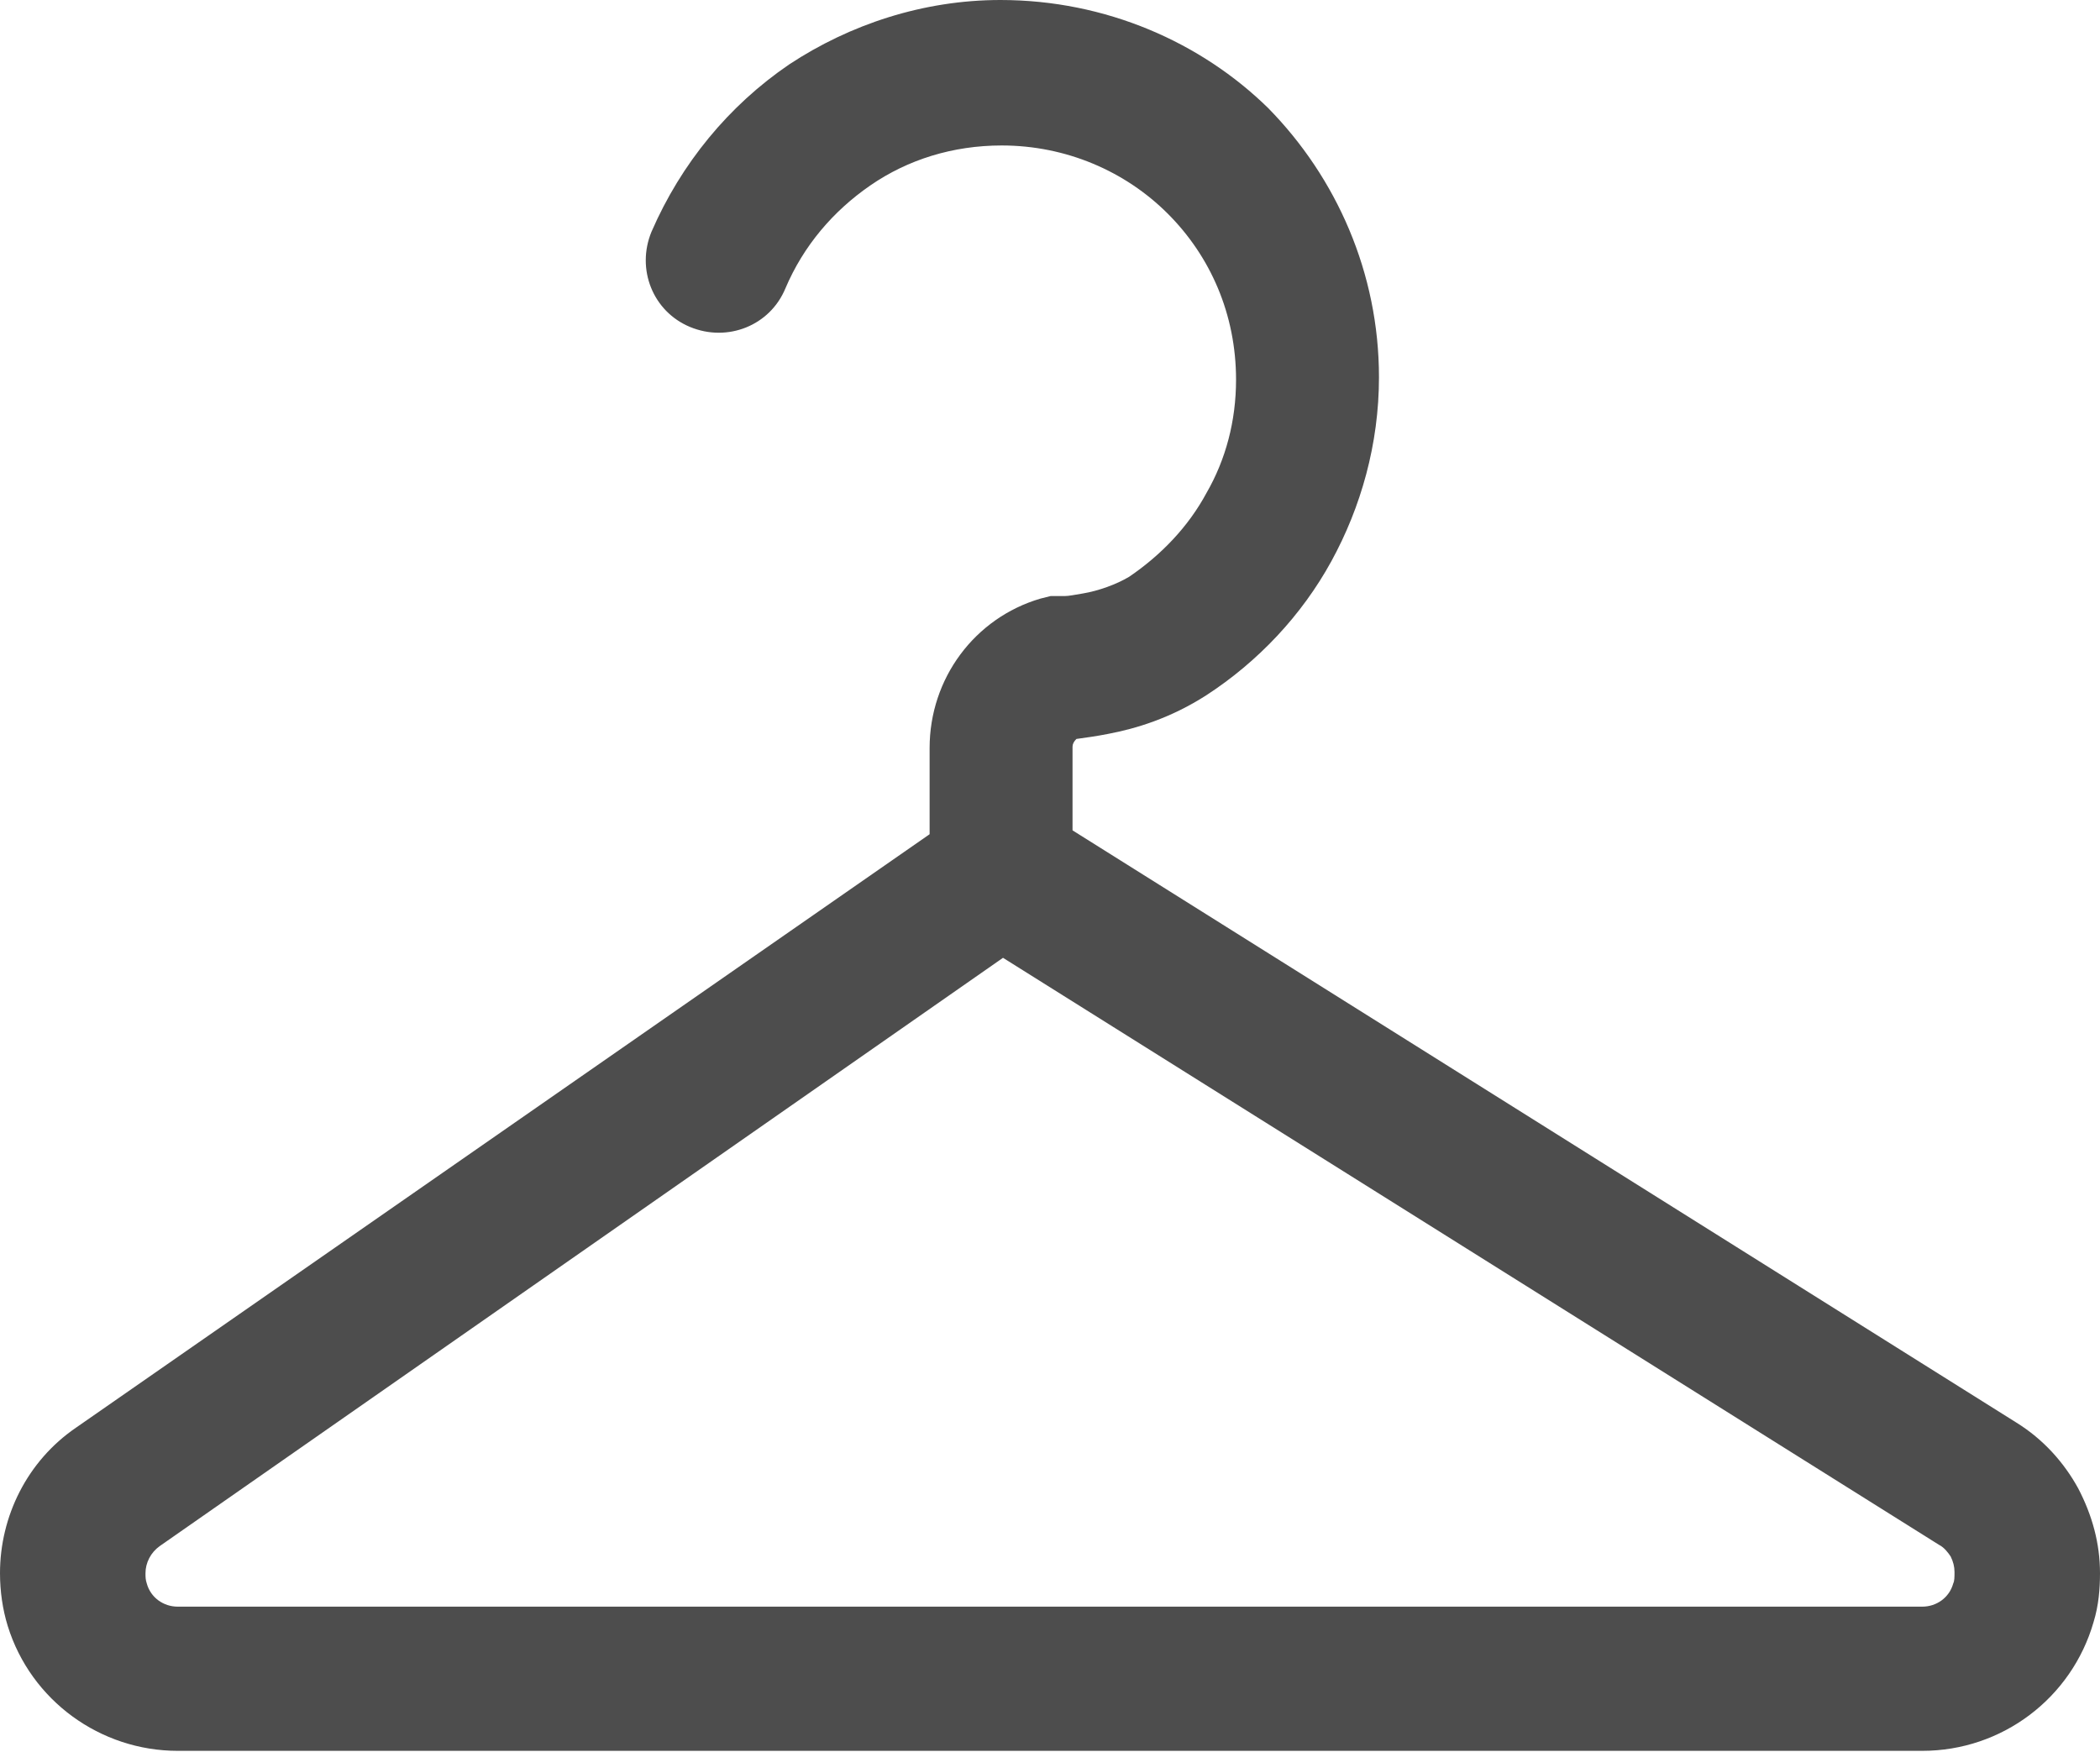 <?xml version="1.0" encoding="utf-8"?>
<!-- Generator: Adobe Illustrator 22.0.0, SVG Export Plug-In . SVG Version: 6.00 Build 0)  -->
<svg version="1.2" baseProfile="tiny" id="Layer_1" xmlns="http://www.w3.org/2000/svg" xmlns:xlink="http://www.w3.org/1999/xlink"
	 x="0px" y="0px" viewBox="0 0 163.1 136.1" xml:space="preserve">
<g>
	<path fill="#4D4D4D" d="M161.4,115.6c-1.1-2-2.7-3.8-4.8-5.1l-73.3-46v-6.5c0-0.2,0.1-0.4,0.3-0.6c0.7-0.1,1.5-0.2,2.5-0.4
		c2.1-0.4,4.8-1.2,7.6-3c4-2.6,7.4-6.2,9.7-10.4c2.3-4.2,3.7-9.1,3.7-14.3c0-8.1-3.3-15.5-8.6-20.9C93.3,3.3,85.9,0,77.7,0
		C71.7,0,66,1.9,61.3,5c-4.7,3.2-8.4,7.7-10.7,13c-1.2,2.9,0.1,6.2,3,7.4c2.9,1.2,6.2-0.1,7.4-3c1.4-3.3,3.7-6,6.6-8
		c2.9-2,6.4-3.1,10.2-3.1c5,0,9.6,2,12.9,5.3c3.3,3.3,5.3,7.8,5.3,12.9c0,3.2-0.8,6.2-2.3,8.8c-1.4,2.6-3.5,4.8-6,6.5
		c-1,0.6-2.4,1.1-3.6,1.3c-0.6,0.1-1.1,0.2-1.4,0.2c-0.2,0-0.3,0-0.3,0h0l-0.8,0l-0.8,0.2c-5.1,1.5-8.6,6.2-8.6,11.6v6.7L5.9,110.9
		l0,0c-3.8,2.6-5.9,6.9-5.9,11.3c0,1.4,0.2,2.8,0.6,4.1c1.8,5.8,7.2,9.7,13.2,9.7h135.5c6.2,0,11.6-4.1,13.3-10v0
		c0.4-1.3,0.5-2.6,0.5-3.8C163.1,119.9,162.5,117.7,161.4,115.6z M151.7,123L151.7,123c-0.3,1.1-1.3,1.8-2.4,1.8H13.8
		c-1.1,0-2.1-0.7-2.4-1.8c-0.1-0.3-0.1-0.5-0.1-0.8c0-0.8,0.4-1.6,1.1-2.1h0l65.5-45.7l72.7,45.6c0.4,0.2,0.7,0.6,0.9,0.9
		c0.2,0.4,0.3,0.8,0.3,1.2C151.8,122.5,151.8,122.8,151.7,123z"/>
</g>
</svg>
